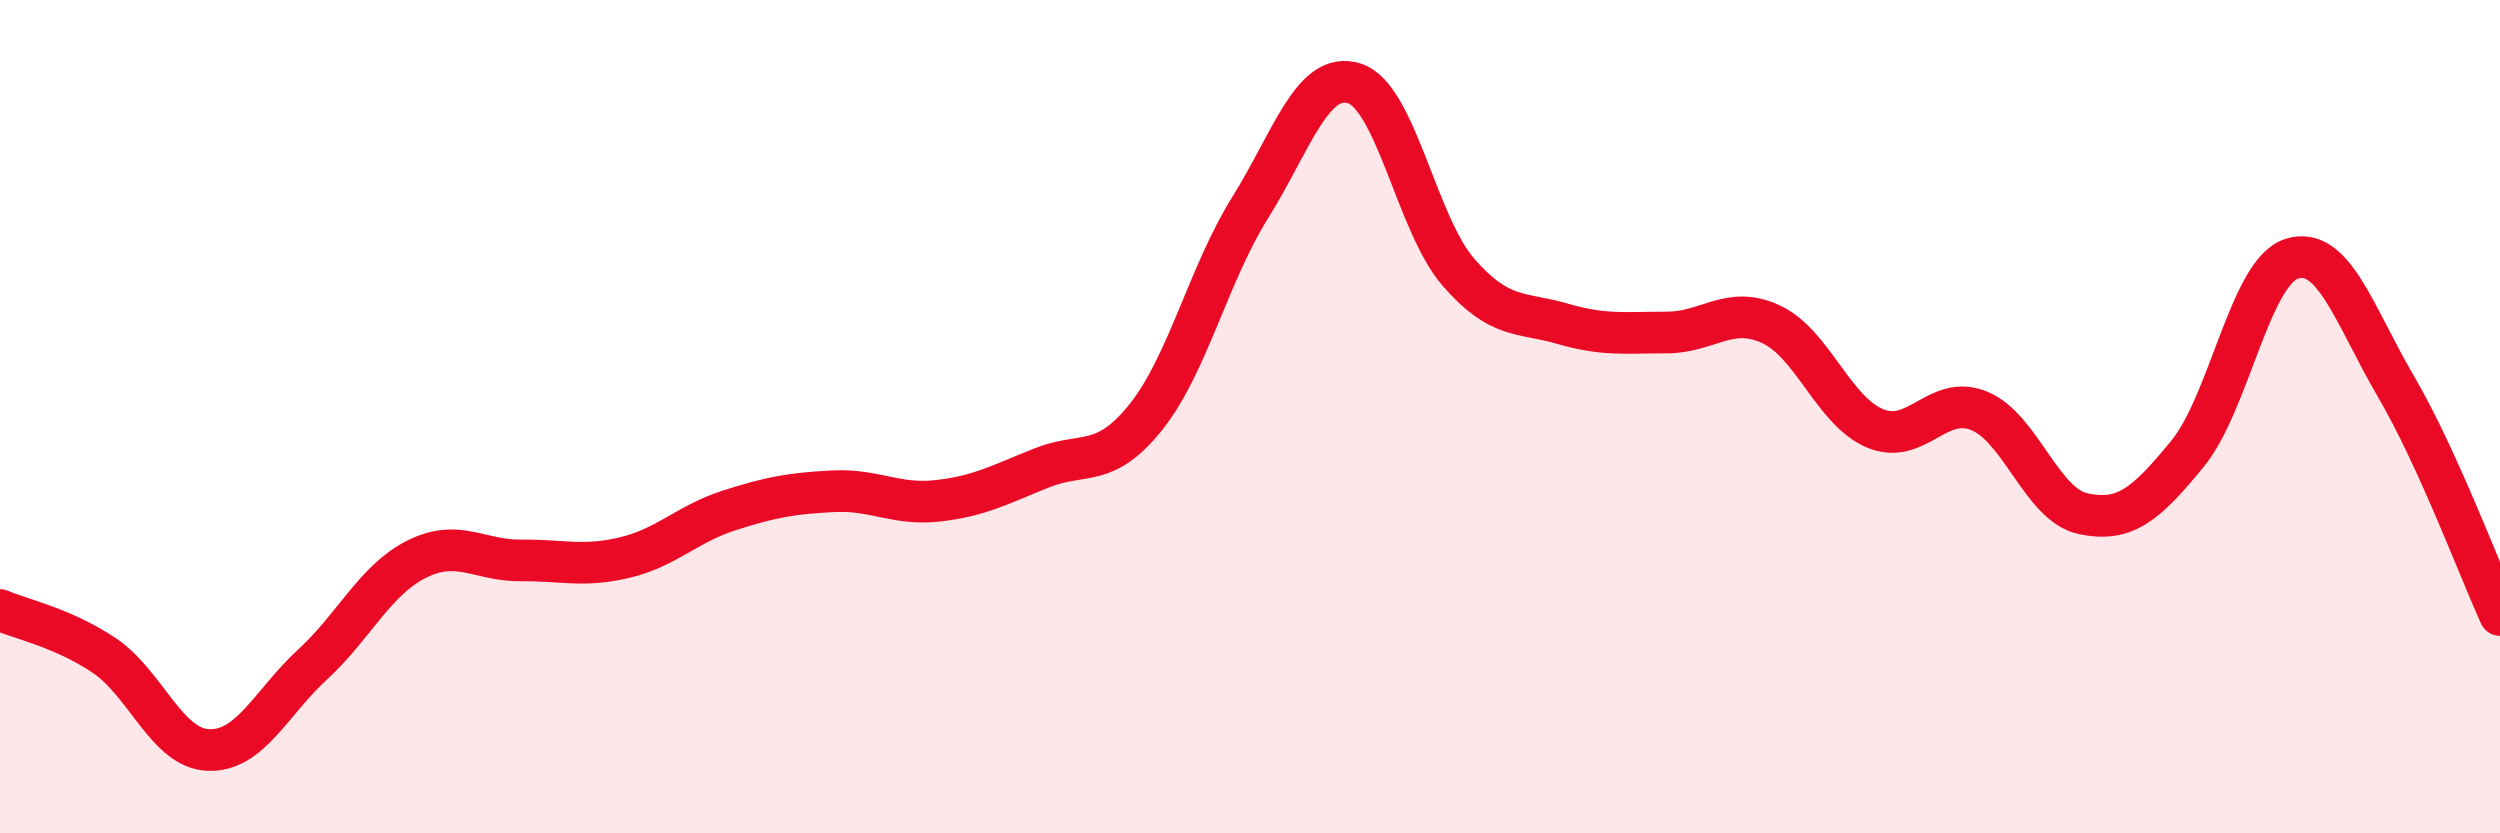 
    <svg width="60" height="20" viewBox="0 0 60 20" xmlns="http://www.w3.org/2000/svg">
      <path
        d="M 0,14.64 C 0.5,14.86 1.5,15.06 2.5,15.73 C 3.5,16.4 4,17.96 5,18 C 6,18.04 6.5,16.87 7.5,15.95 C 8.5,15.03 9,13.92 10,13.42 C 11,12.92 11.5,13.46 12.5,13.45 C 13.5,13.44 14,13.62 15,13.38 C 16,13.14 16.5,12.57 17.5,12.25 C 18.5,11.93 19,11.84 20,11.79 C 21,11.74 21.5,12.13 22.5,12.02 C 23.5,11.91 24,11.63 25,11.23 C 26,10.83 26.5,11.26 27.5,10.01 C 28.5,8.76 29,6.59 30,4.99 C 31,3.39 31.5,1.69 32.5,2 C 33.5,2.31 34,5.38 35,6.53 C 36,7.68 36.5,7.48 37.5,7.77 C 38.5,8.06 39,7.98 40,7.98 C 41,7.98 41.5,7.32 42.5,7.78 C 43.5,8.24 44,9.86 45,10.28 C 46,10.7 46.5,9.45 47.5,9.86 C 48.5,10.27 49,12.12 50,12.33 C 51,12.54 51.5,12.11 52.5,10.89 C 53.5,9.67 54,6.53 55,6.21 C 56,5.89 56.5,7.56 57.5,9.27 C 58.5,10.98 59.5,13.66 60,14.76L60 20L0 20Z"
        fill="#EB0A25"
        opacity="0.1"
        stroke-linecap="round"
        stroke-linejoin="round"
      />
      <path
        d="M 0,14.64 C 0.5,14.86 1.5,15.06 2.5,15.73 C 3.5,16.4 4,17.96 5,18 C 6,18.04 6.5,16.87 7.5,15.95 C 8.5,15.03 9,13.92 10,13.42 C 11,12.92 11.5,13.46 12.5,13.45 C 13.5,13.44 14,13.62 15,13.38 C 16,13.14 16.5,12.57 17.5,12.25 C 18.5,11.93 19,11.84 20,11.79 C 21,11.74 21.5,12.13 22.5,12.02 C 23.5,11.91 24,11.63 25,11.23 C 26,10.83 26.5,11.26 27.5,10.01 C 28.5,8.76 29,6.59 30,4.99 C 31,3.39 31.5,1.69 32.5,2 C 33.5,2.31 34,5.38 35,6.53 C 36,7.68 36.5,7.48 37.5,7.77 C 38.5,8.06 39,7.98 40,7.98 C 41,7.98 41.5,7.32 42.5,7.78 C 43.5,8.24 44,9.86 45,10.28 C 46,10.7 46.5,9.45 47.5,9.86 C 48.5,10.27 49,12.12 50,12.33 C 51,12.54 51.5,12.11 52.5,10.89 C 53.5,9.67 54,6.53 55,6.21 C 56,5.89 56.5,7.56 57.5,9.27 C 58.5,10.98 59.5,13.66 60,14.76"
        stroke="#EB0A25"
        stroke-width="1"
        fill="none"
        stroke-linecap="round"
        stroke-linejoin="round"
      />
    </svg>
  